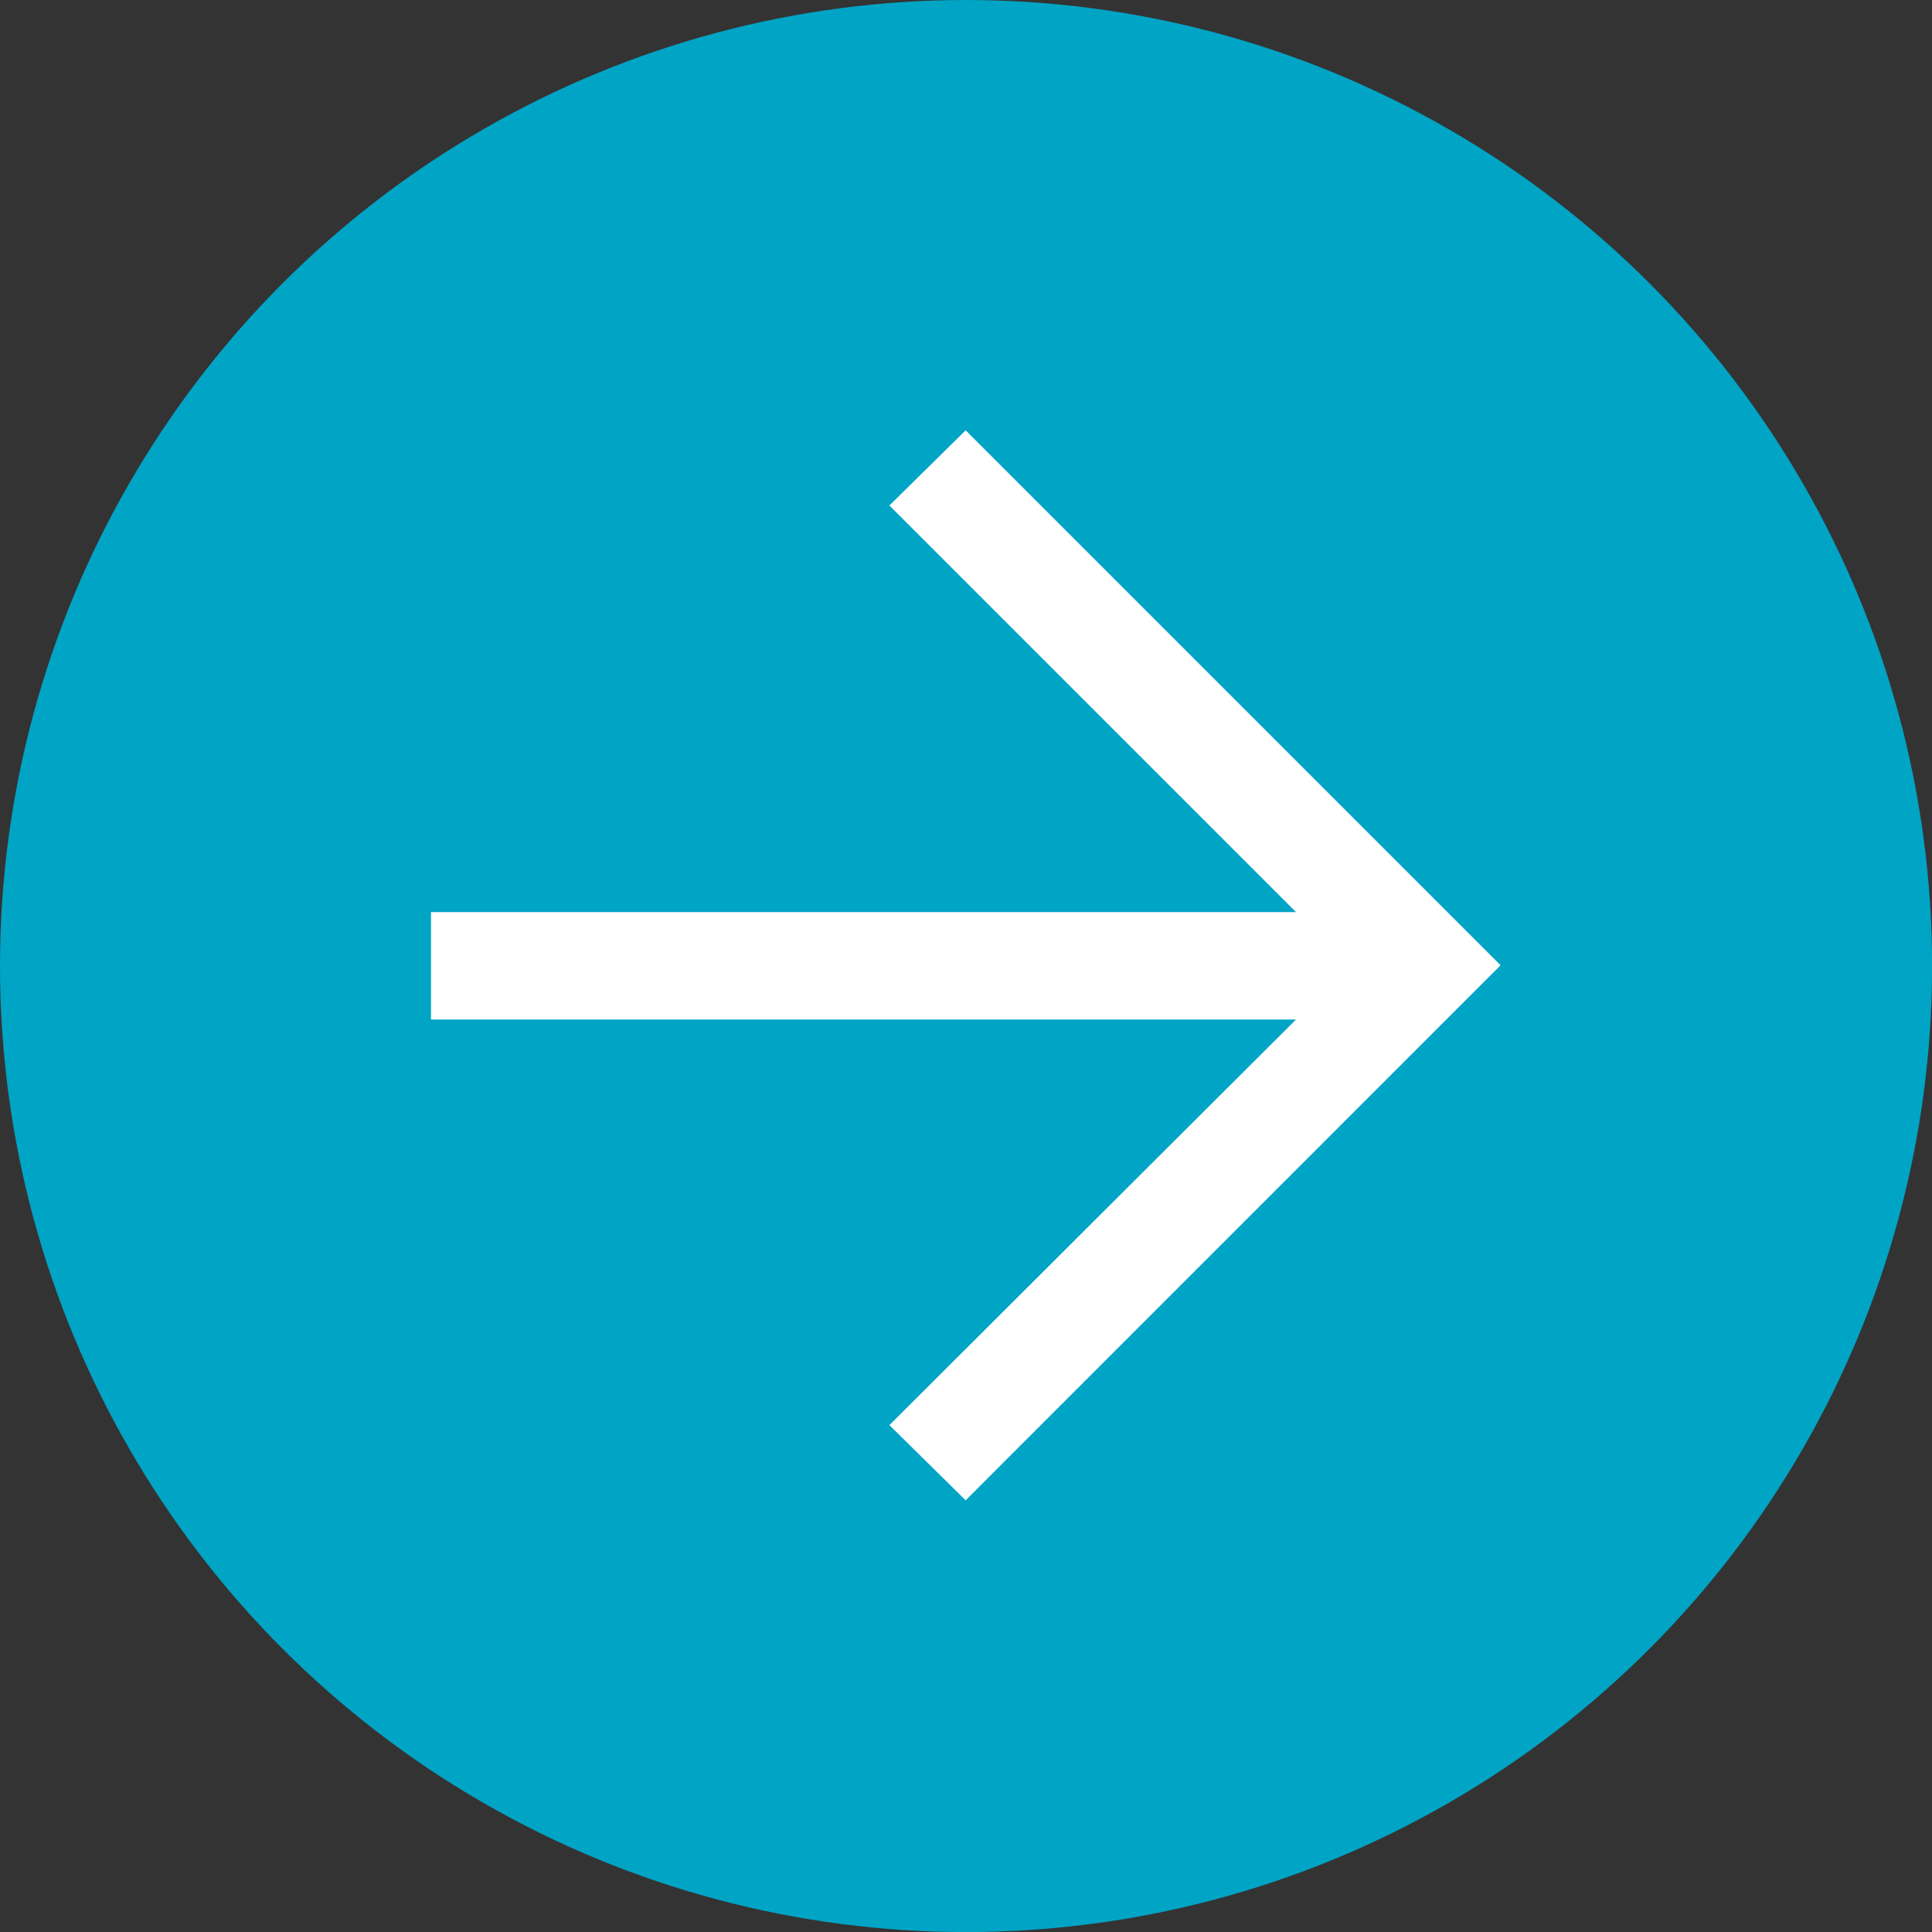 <?xml version="1.0" encoding="UTF-8"?>
<svg xmlns="http://www.w3.org/2000/svg" width="25.183" height="25.183" viewBox="0 0 25.183 25.183">
  <rect x="0" y="0" width="25.183" height="25.183" fill="#333333" stroke="none"/>
  <g id="グループ_378" data-name="グループ 378" transform="translate(-1135.574 -3779.878)">
    <circle id="楕円形_9" data-name="楕円形 9" cx="12.592" cy="12.592" r="12.592" transform="translate(1135.574 3779.878)" fill="#00a4c5"></circle>
    <path id="パス_128" data-name="パス 128" d="M1152.467,3793.167h-11.275v-1.4h11.275l-5.3-5.3.994-.98,6.973,6.973-6.973,6.974-.994-.98Z" fill="#fff"></path>
  </g>
</svg>
